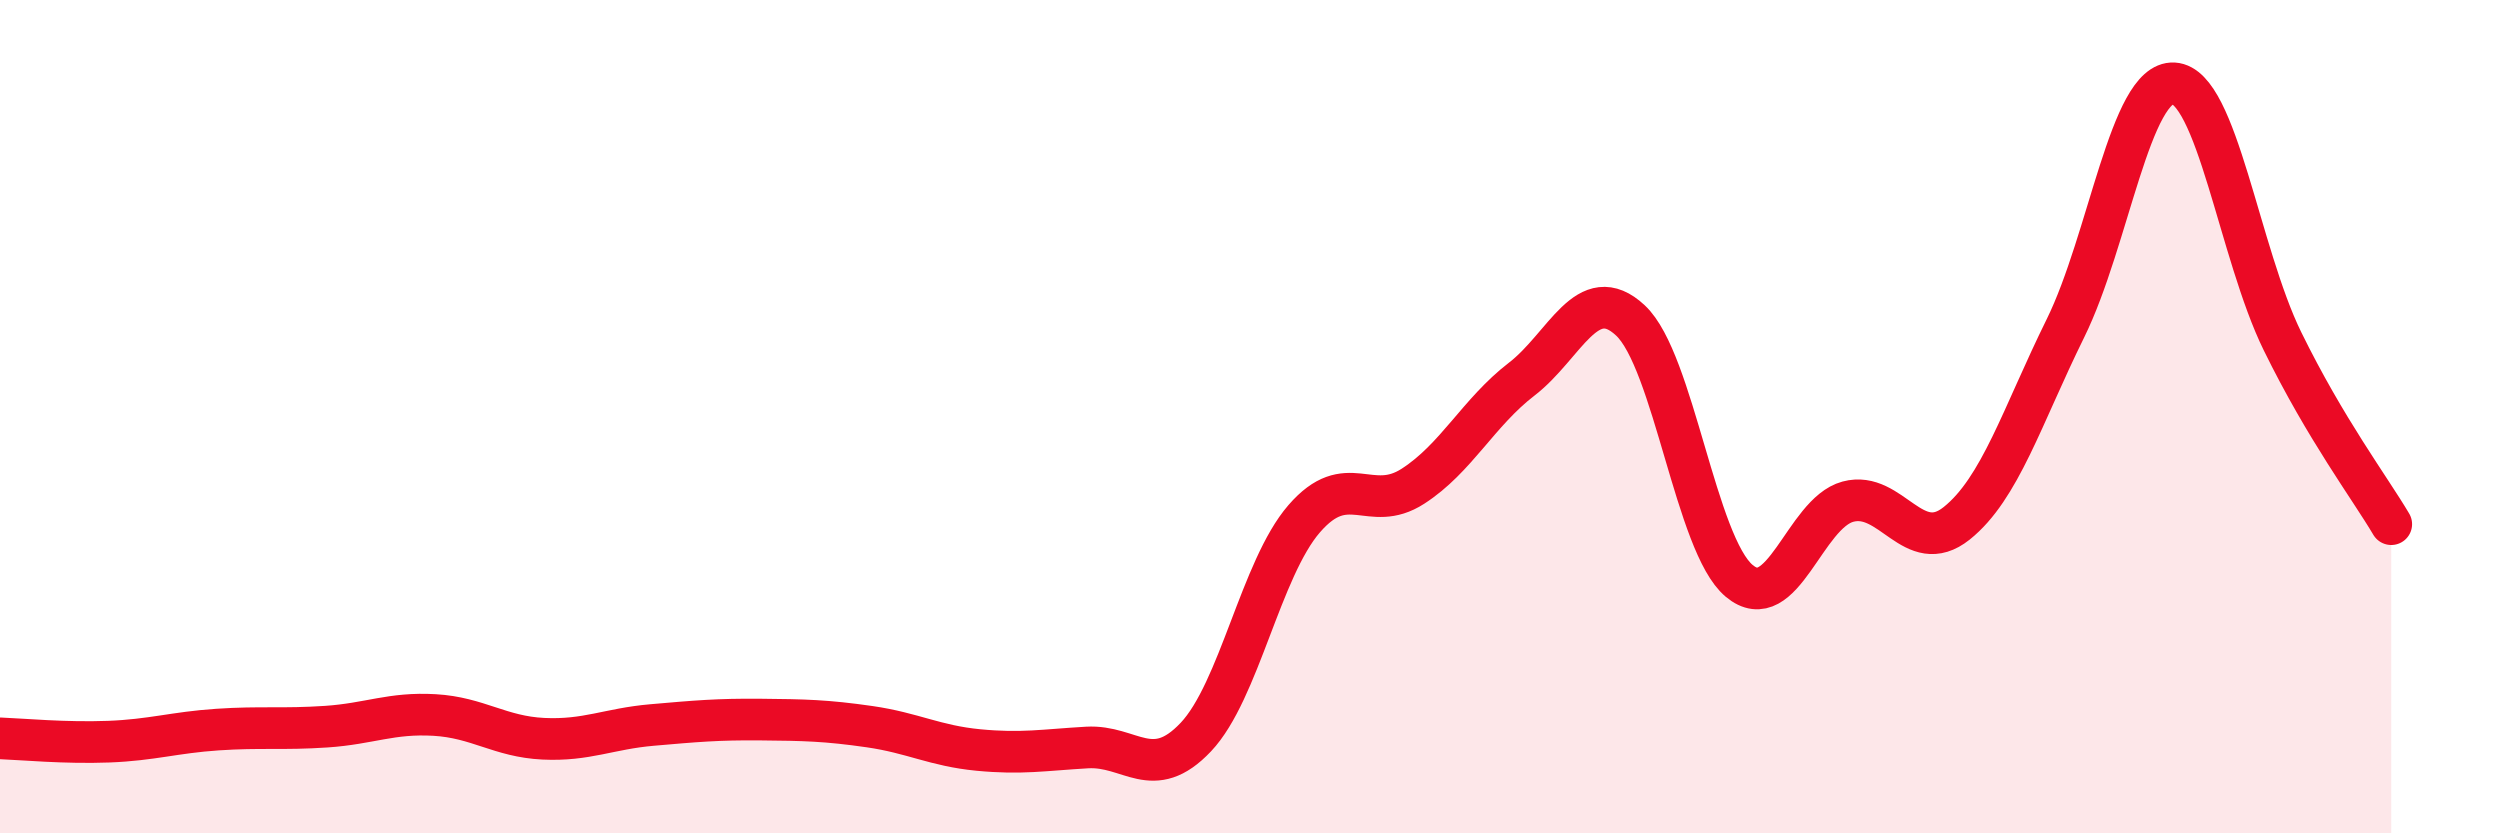 
    <svg width="60" height="20" viewBox="0 0 60 20" xmlns="http://www.w3.org/2000/svg">
      <path
        d="M 0,17.72 C 0.52,17.74 1.57,17.84 2.61,17.8 C 3.65,17.76 4.18,17.58 5.22,17.51 C 6.26,17.44 6.79,17.51 7.83,17.44 C 8.87,17.37 9.39,17.1 10.43,17.16 C 11.47,17.22 12,17.68 13.04,17.73 C 14.08,17.78 14.61,17.49 15.65,17.4 C 16.69,17.31 17.22,17.26 18.26,17.27 C 19.3,17.28 19.83,17.29 20.87,17.44 C 21.91,17.59 22.44,17.9 23.48,18 C 24.52,18.1 25.05,18 26.09,17.94 C 27.13,17.88 27.66,18.79 28.7,17.69 C 29.74,16.59 30.26,13.65 31.3,12.45 C 32.34,11.25 32.87,12.34 33.91,11.67 C 34.95,11 35.48,9.9 36.52,9.1 C 37.56,8.3 38.09,6.72 39.13,7.69 C 40.17,8.66 40.7,13.07 41.74,13.94 C 42.78,14.81 43.31,12.32 44.35,12.04 C 45.39,11.76 45.92,13.39 46.96,12.56 C 48,11.73 48.53,9.99 49.57,7.88 C 50.61,5.77 51.13,1.94 52.17,2 C 53.21,2.06 53.74,6.07 54.78,8.19 C 55.82,10.31 56.87,11.7 57.39,12.58L57.39 20L0 20Z"
        fill="#EB0A25"
        opacity="0.1"
        stroke-linecap="round"
        stroke-linejoin="round"
      />
      <path
        d="M 0,17.72 C 0.52,17.74 1.57,17.84 2.61,17.8 C 3.65,17.76 4.18,17.58 5.22,17.51 C 6.26,17.44 6.79,17.51 7.83,17.44 C 8.87,17.37 9.39,17.1 10.43,17.16 C 11.47,17.22 12,17.68 13.04,17.73 C 14.08,17.78 14.61,17.49 15.65,17.4 C 16.69,17.31 17.22,17.26 18.26,17.27 C 19.3,17.28 19.83,17.29 20.87,17.44 C 21.91,17.59 22.44,17.9 23.48,18 C 24.52,18.1 25.05,18 26.09,17.94 C 27.13,17.88 27.66,18.79 28.7,17.69 C 29.74,16.59 30.26,13.65 31.3,12.45 C 32.34,11.25 32.87,12.34 33.91,11.67 C 34.95,11 35.48,9.9 36.52,9.1 C 37.56,8.3 38.09,6.72 39.13,7.69 C 40.17,8.66 40.7,13.07 41.74,13.94 C 42.78,14.81 43.31,12.32 44.35,12.04 C 45.39,11.76 45.92,13.39 46.96,12.56 C 48,11.73 48.53,9.99 49.57,7.88 C 50.61,5.77 51.13,1.94 52.17,2 C 53.21,2.06 53.74,6.07 54.78,8.19 C 55.82,10.31 56.87,11.7 57.39,12.58"
        stroke="#EB0A25"
        stroke-width="1"
        fill="none"
        stroke-linecap="round"
        stroke-linejoin="round"
      />
    </svg>
  